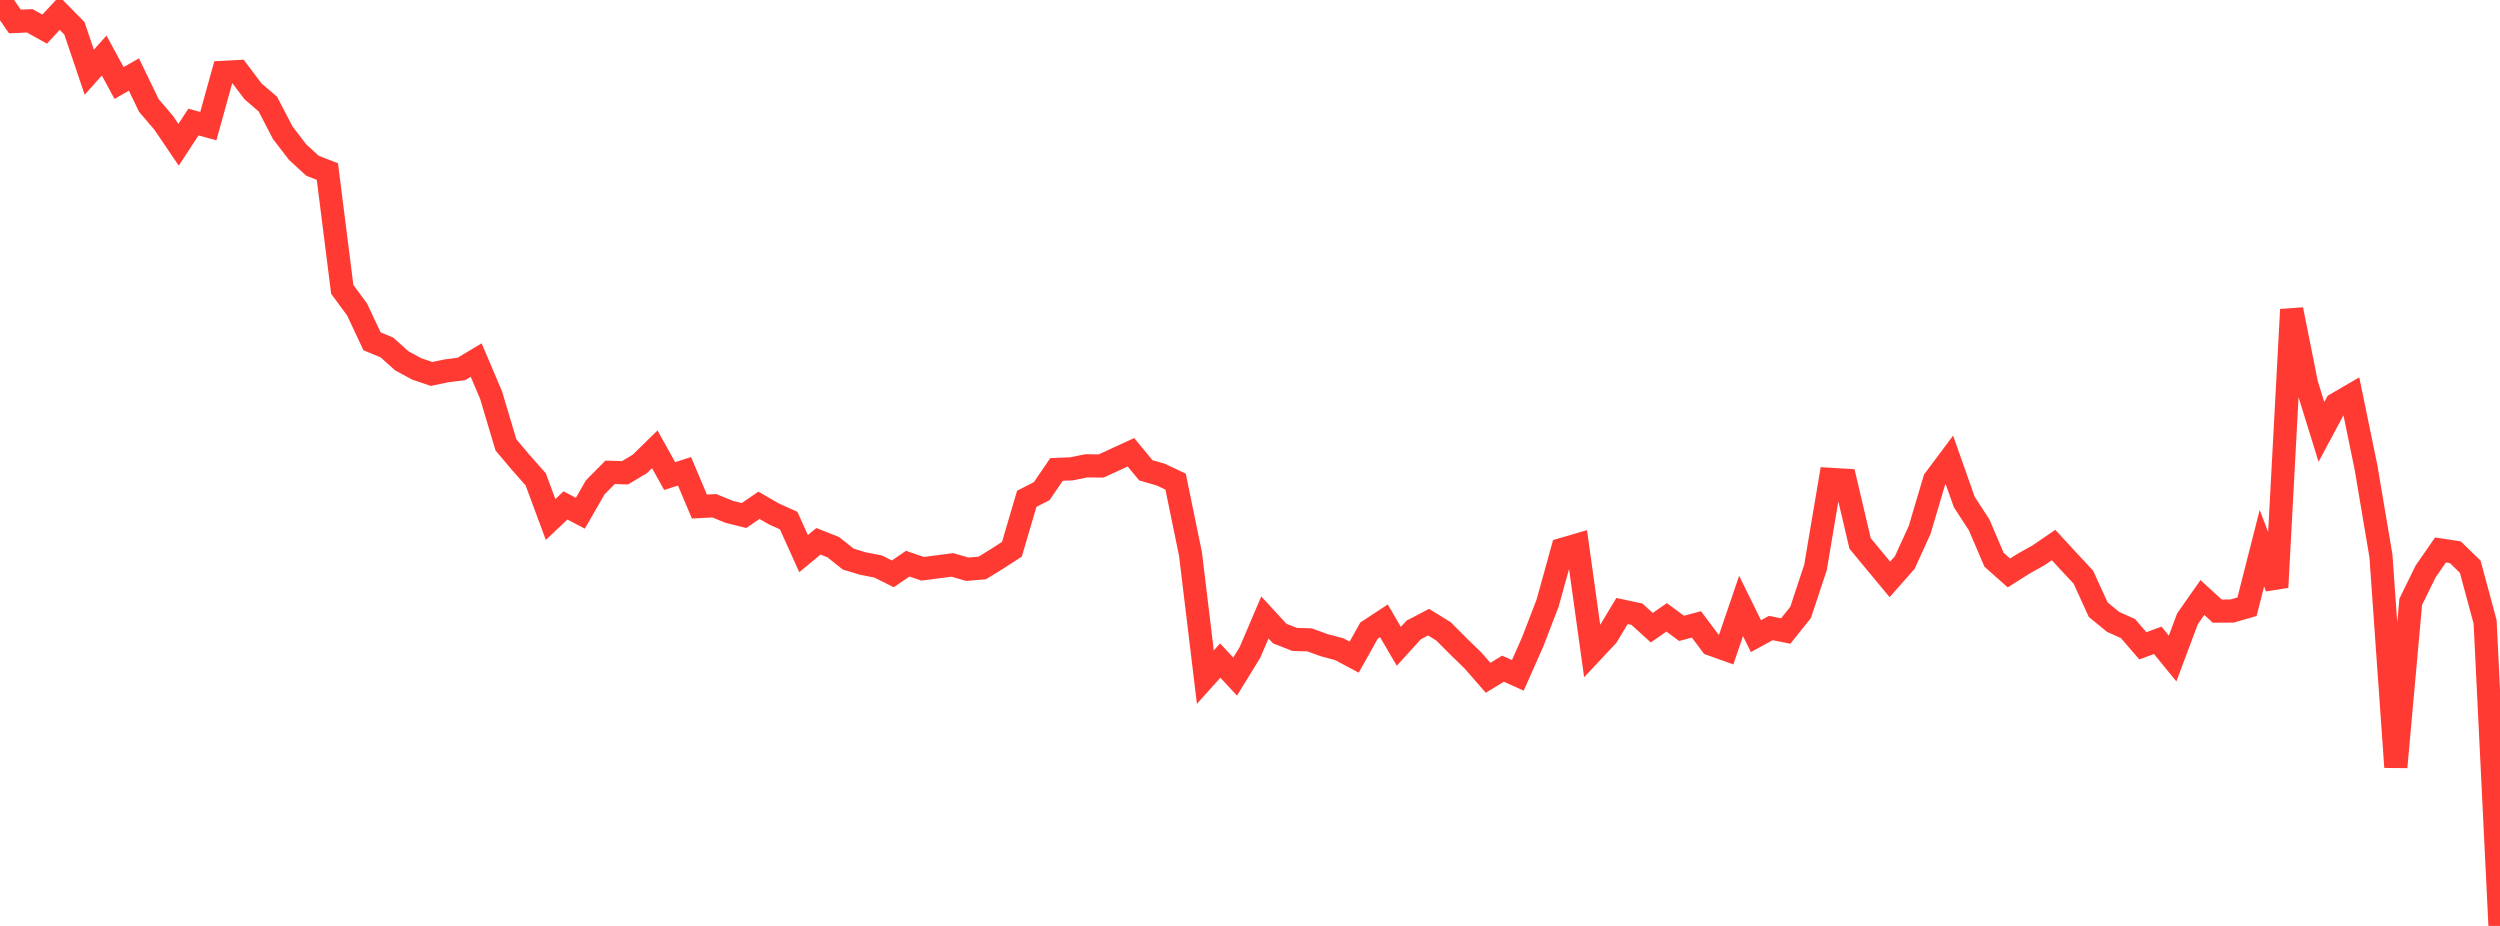 <?xml version="1.0" standalone="no"?>
<!DOCTYPE svg PUBLIC "-//W3C//DTD SVG 1.1//EN" "http://www.w3.org/Graphics/SVG/1.1/DTD/svg11.dtd">

<svg width="135" height="50" viewBox="0 0 135 50" preserveAspectRatio="none" 
  xmlns="http://www.w3.org/2000/svg"
  xmlns:xlink="http://www.w3.org/1999/xlink">


<polyline points="0.0, 0.0 0.804, 1.159 1.607, 1.124 2.411, 1.573 3.214, 0.71 4.018, 1.528 4.821, 3.899 5.625, 2.999 6.429, 4.481 7.232, 4.024 8.036, 5.691 8.839, 6.632 9.643, 7.818 10.446, 6.591 11.25, 6.811 12.054, 3.907 12.857, 3.864 13.661, 4.93 14.464, 5.621 15.268, 7.168 16.071, 8.213 16.875, 8.951 17.679, 9.265 18.482, 15.626 19.286, 16.719 20.089, 18.429 20.893, 18.763 21.696, 19.484 22.5, 19.92 23.304, 20.194 24.107, 20.026 24.911, 19.925 25.714, 19.445 26.518, 21.335 27.321, 24.024 28.125, 24.978 28.929, 25.885 29.732, 28.054 30.536, 27.293 31.339, 27.715 32.143, 26.316 32.946, 25.506 33.75, 25.53 34.554, 25.05 35.357, 24.263 36.161, 25.708 36.964, 25.45 37.768, 27.354 38.571, 27.311 39.375, 27.638 40.179, 27.838 40.982, 27.287 41.786, 27.749 42.589, 28.112 43.393, 29.895 44.196, 29.231 45.0, 29.548 45.804, 30.191 46.607, 30.433 47.411, 30.588 48.214, 30.989 49.018, 30.437 49.821, 30.715 50.625, 30.609 51.429, 30.506 52.232, 30.738 53.036, 30.672 53.839, 30.18 54.643, 29.66 55.446, 26.934 56.25, 26.524 57.054, 25.349 57.857, 25.317 58.661, 25.155 59.464, 25.163 60.268, 24.792 61.071, 24.423 61.875, 25.396 62.679, 25.628 63.482, 26.008 64.286, 29.914 65.089, 36.565 65.893, 35.67 66.696, 36.536 67.5, 35.227 68.304, 33.342 69.107, 34.213 69.911, 34.529 70.714, 34.552 71.518, 34.844 72.321, 35.057 73.125, 35.485 73.929, 34.052 74.732, 33.525 75.536, 34.901 76.339, 34.018 77.143, 33.596 77.946, 34.092 78.75, 34.896 79.554, 35.681 80.357, 36.602 81.161, 36.11 81.964, 36.469 82.768, 34.653 83.571, 32.568 84.375, 29.665 85.179, 29.43 85.982, 35.189 86.786, 34.331 87.589, 32.994 88.393, 33.165 89.196, 33.895 90.0, 33.337 90.804, 33.932 91.607, 33.717 92.411, 34.789 93.214, 35.077 94.018, 32.722 94.821, 34.352 95.625, 33.914 96.429, 34.074 97.232, 33.071 98.036, 30.645 98.839, 25.884 99.643, 25.932 100.446, 29.347 101.25, 30.319 102.054, 31.287 102.857, 30.378 103.661, 28.617 104.464, 25.909 105.268, 24.834 106.071, 27.109 106.875, 28.344 107.679, 30.227 108.482, 30.94 109.286, 30.431 110.089, 29.981 110.893, 29.431 111.696, 30.303 112.5, 31.164 113.304, 32.922 114.107, 33.581 114.911, 33.943 115.714, 34.874 116.518, 34.578 117.321, 35.561 118.125, 33.413 118.929, 32.266 119.732, 33.001 120.536, 32.995 121.339, 32.762 122.143, 29.603 122.946, 31.713 123.75, 16.717 124.554, 20.732 125.357, 23.324 126.161, 21.821 126.964, 21.354 127.768, 25.258 128.571, 30.024 129.375, 41.425 130.179, 32.498 130.982, 30.86 131.786, 29.699 132.589, 29.821 133.393, 30.604 134.196, 33.582 135.0, 50.0" fill="none" stroke="#ff3a33" stroke-width="1.25"/>

</svg>